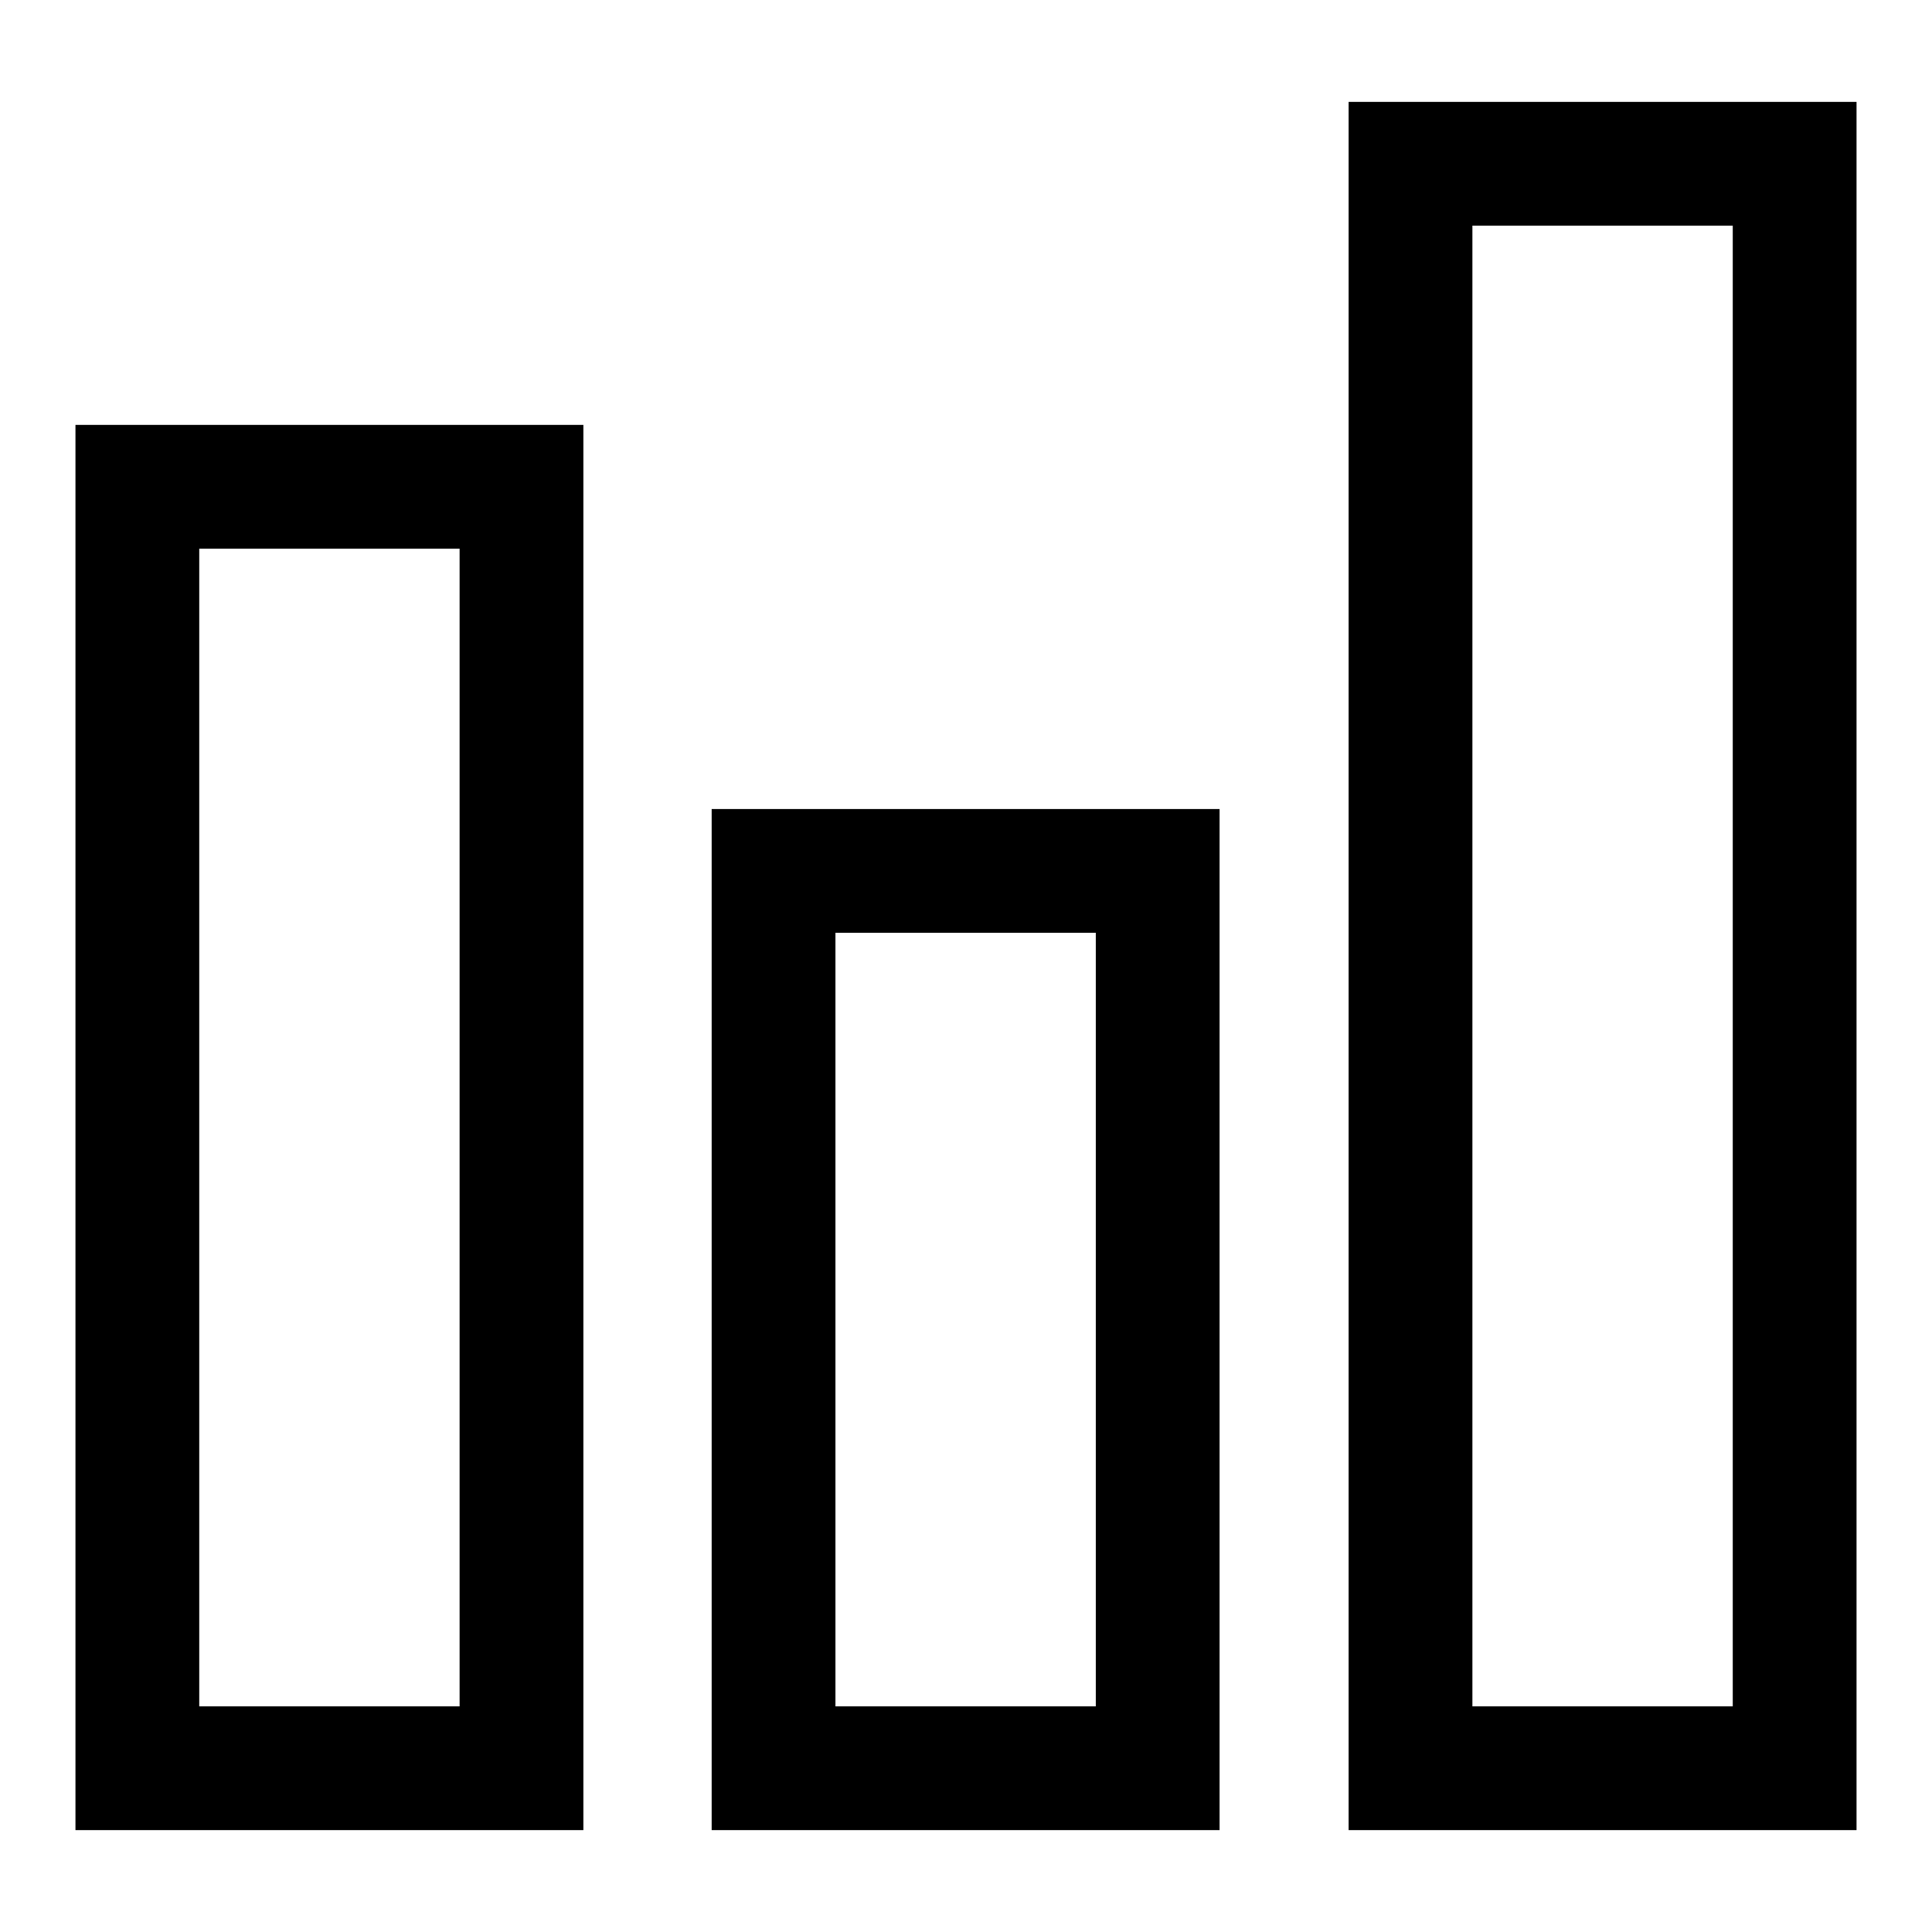<?xml version="1.0" encoding="utf-8"?>
<!-- Svg Vector Icons : http://www.onlinewebfonts.com/icon -->
<!DOCTYPE svg PUBLIC "-//W3C//DTD SVG 1.1//EN" "http://www.w3.org/Graphics/SVG/1.1/DTD/svg11.dtd">
<svg version="1.1" xmlns="http://www.w3.org/2000/svg" xmlns:xlink="http://www.w3.org/1999/xlink" x="0px" y="0px" viewBox="0 0 256 256" enable-background="new 0 0 256 256" xml:space="preserve">
<g><g><path fill="#000000" d="M10,242.5V56.3h67.3v186.2L10,242.5L10,242.5z M26.4,226.1h34.5V72.7H26.4V226.1z"/><path fill="#000000" d="M94.3,242.5V107.2h67.3v135.3L94.3,242.5L94.3,242.5z M110.7,226.1h34.5V123.6h-34.5V226.1z"/><path fill="#000000" d="M178.7,242.5v-229H246v229L178.7,242.5L178.7,242.5z M195.1,226.1h34.5V29.9h-34.5V226.1z"/></g></g>
</svg>